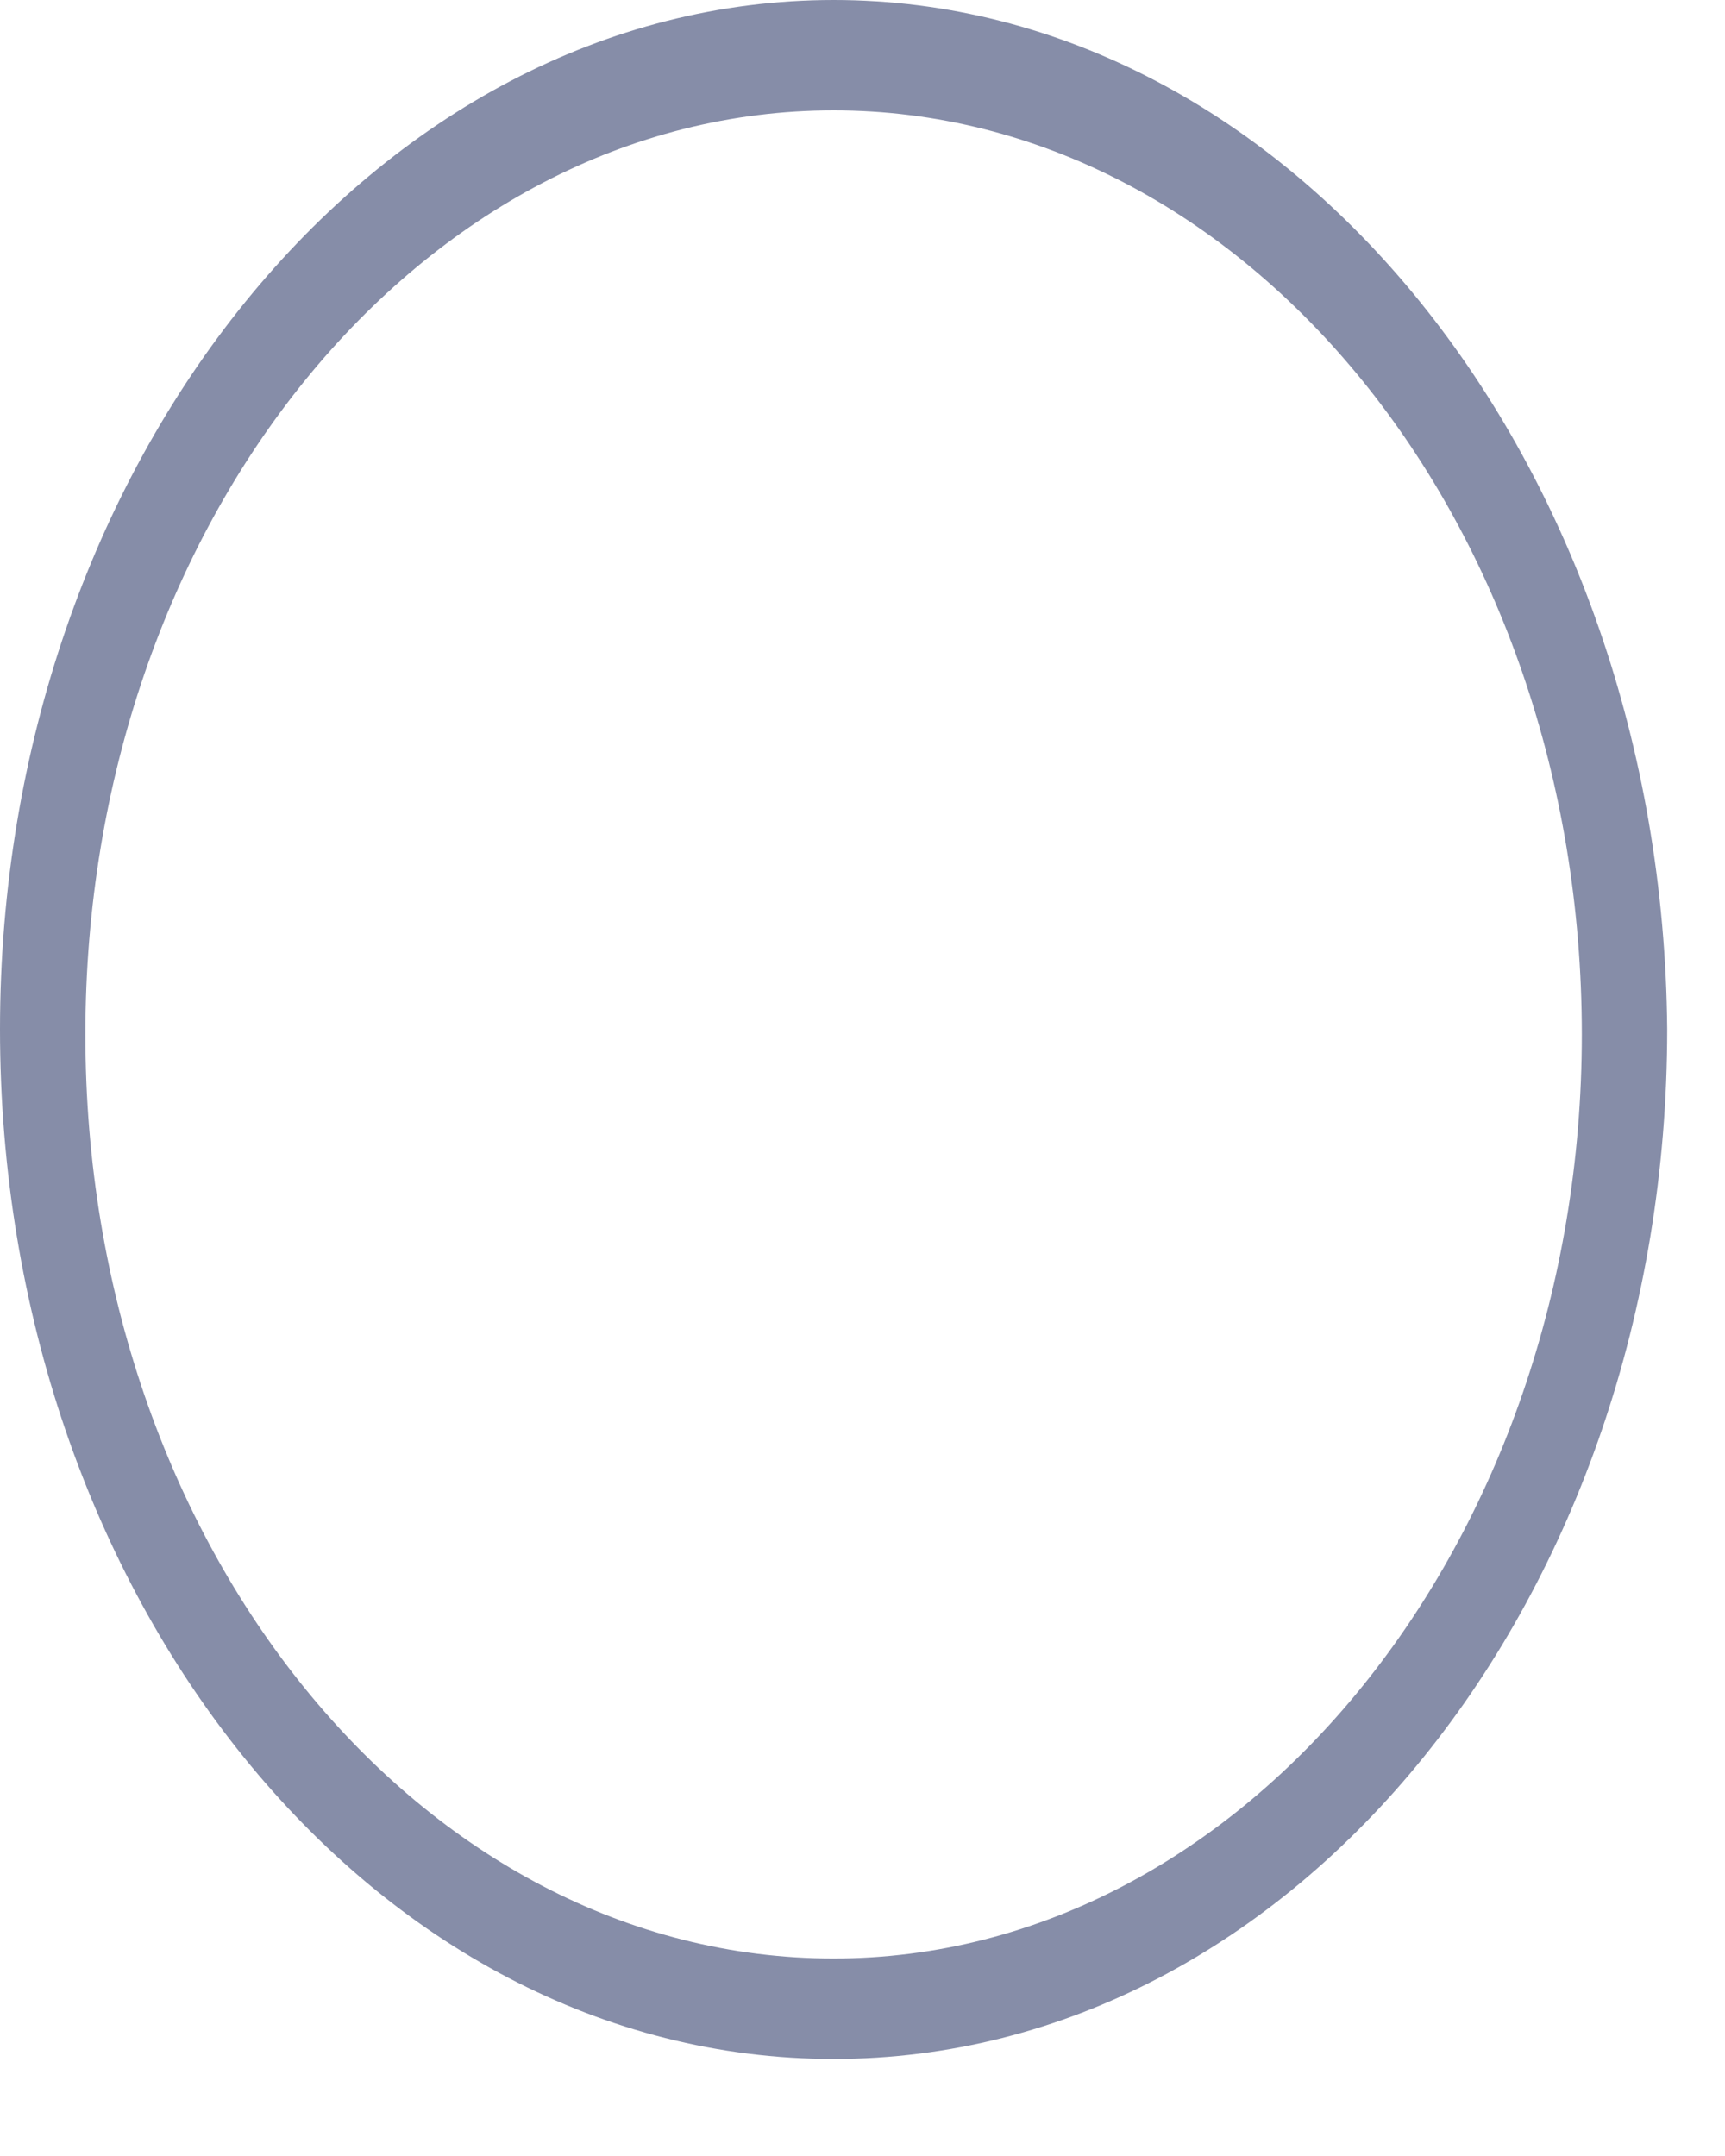 <?xml version="1.0" encoding="utf-8"?>
<svg xmlns="http://www.w3.org/2000/svg" fill="none" height="100%" overflow="visible" preserveAspectRatio="none" style="display: block;" viewBox="0 0 4 5" width="100%">
<path d="M1.933 0C0.873 0 0 1.071 0 2.387C0 3.703 0.862 4.775 1.933 4.775C3.005 4.775 3.866 3.703 3.866 2.387C3.855 1.071 2.993 0 1.933 0ZM1.933 4.542C0.978 4.542 0.198 3.587 0.198 2.399C0.198 1.211 0.978 0.256 1.933 0.256C2.888 0.256 3.668 1.211 3.668 2.399C3.668 3.575 2.888 4.542 1.933 4.542Z" fill="#868DA8" id="Vector"/>
</svg>